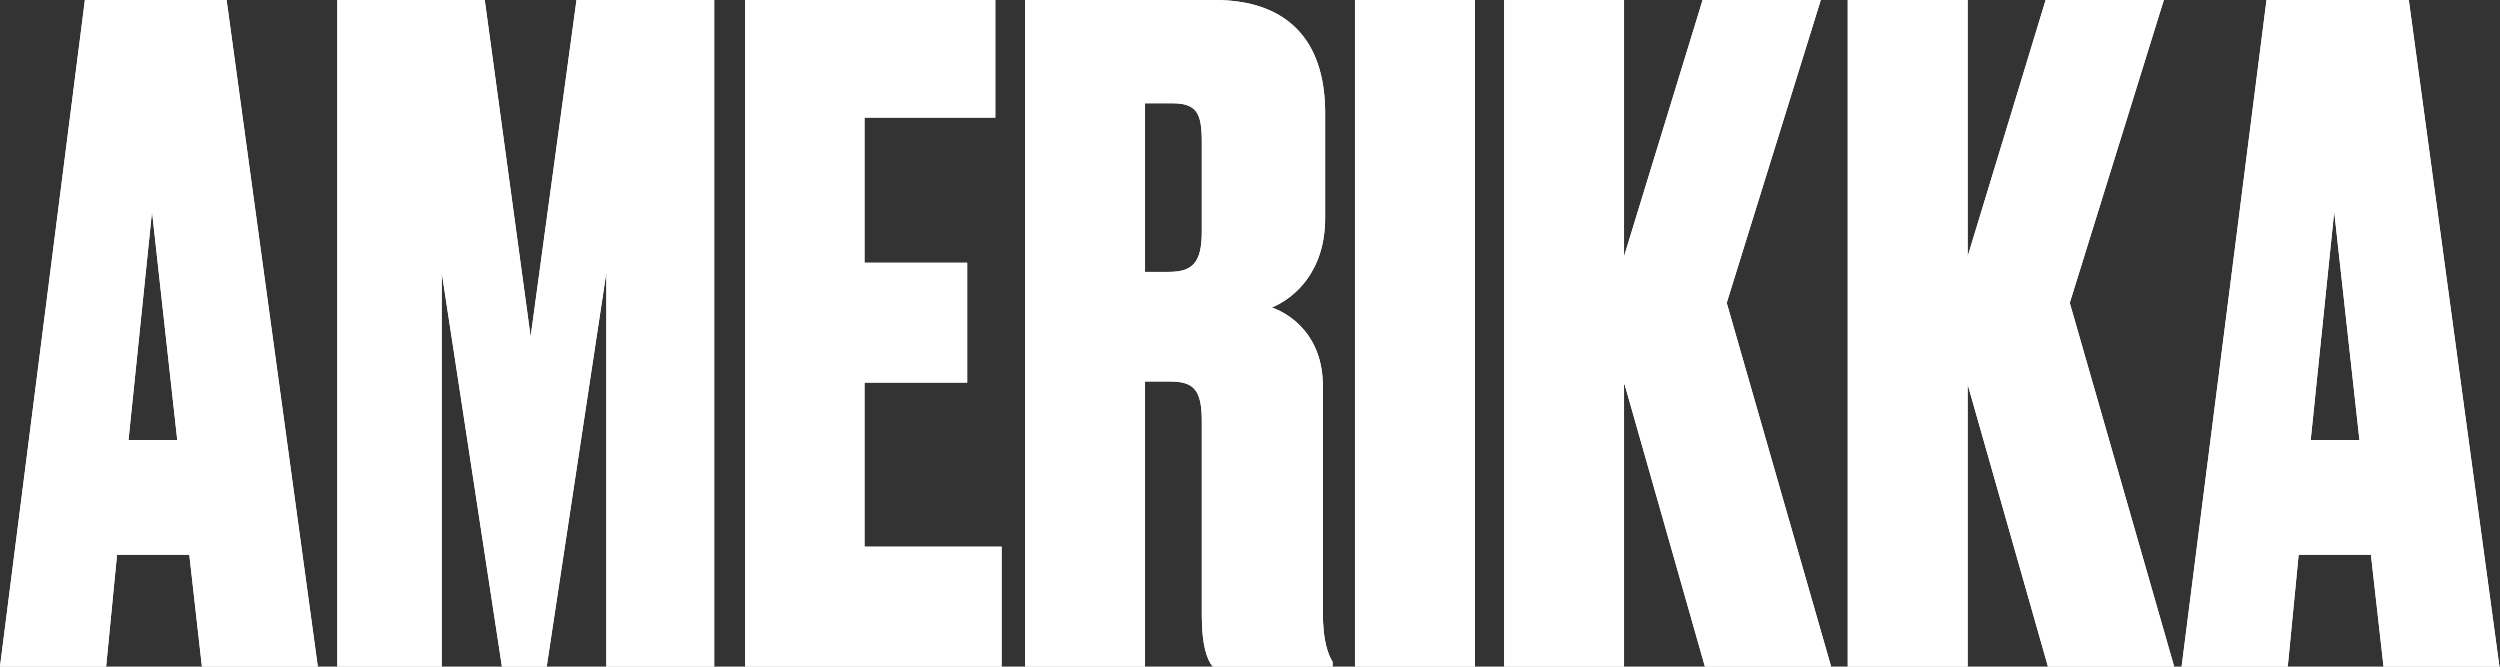 <?xml version="1.0" encoding="utf-8"?>
<!-- Generator: Adobe Illustrator 25.0.0, SVG Export Plug-In . SVG Version: 6.00 Build 0)  -->
<svg version="1.1" id="amerikka-logo" xmlns="http://www.w3.org/2000/svg" xmlns:xlink="http://www.w3.org/1999/xlink" x="0px"
	 y="0px" viewBox="0 0 435.8 116.2" style="enable-background:new 0 0 435.8 116.2;" xml:space="preserve">
<rect x="0" y="0" width="435.8" height="116.2" fill="#333333" stroke="none"/>
<style type="text/css">
	.Drop_x0020_Shadow{fill:none;}
	.Round_x0020_Corners_x0020_2_x0020_pt{fill:#FFFFFF;stroke:#000000;stroke-miterlimit:10;}
	.Live_x0020_Reflect_x0020_X{fill:none;}
	.Bevel_x0020_Soft{fill:url(#SVGID_1_);}
	.Dusk{fill:#FFFFFF;}
	.Foliage_GS{fill:#FFDD00;}
	.Pompadour_GS{fill-rule:evenodd;clip-rule:evenodd;fill:#44ADE2;}
	.st0{fill:#FFFFFF;}
</style>
<linearGradient id="SVGID_1_" gradientUnits="userSpaceOnUse" x1="0" y1="0" x2="0.707" y2="0.707">
	<stop  offset="0" style="stop-color:#DEDFE3"/>
	<stop  offset="0.174" style="stop-color:#D8D9DD"/>
	<stop  offset="0.352" style="stop-color:#C9CACD"/>
	<stop  offset="0.532" style="stop-color:#B4B5B8"/>
	<stop  offset="0.714" style="stop-color:#989A9C"/>
	<stop  offset="0.895" style="stop-color:#797C7E"/>
	<stop  offset="1" style="stop-color:#656B6C"/>
</linearGradient>
<g id="amerikka-logo">
	<g>
		<g>
			<path class="st0" d="M406.9,36.9l4.4,39.8h-8.5L406.9,36.9z M415.5,116.2h20.2L419.9,0h-24.8l-14.8,116.2h18.5l1.9-19.5h12.6
				L415.5,116.2z M343,67l14,49.2h22l-18.2-63.4L377.2,0h-20.6L343,44.7V0h-20.9v116.2H343V67z M283.2,67l14,49.2h22l-18.2-63.4
				L317.4,0h-20.6l-13.7,44.7V0h-20.9v116.2h20.9V67z M257.1,0h-20.9v116.2h20.9V0z M199.6,66.5h4.4c4.2,0,5.5,1.6,5.5,6.9v33.9
				c0,5.2,0.9,7.7,1.9,8.9h20.9v-0.8c-0.8-1.4-1.7-3.6-1.7-8.6V67.3c0-8.7-5.5-12.5-8.9-13.7c3.9-1.6,9.3-6.2,9.3-15.6V19.4
				C230.9,7,224.4,0,211.7,0h-33v116.2h20.9V66.5z M199.6,18h4.7c4.2,0,5.2,1.6,5.2,6.6v15.8c0,5.5-1.7,7-5.8,7h-4.1V18z M129.9,0
				v116.2h44.7V95.3h-23.9V66.7h17.9V45.8h-17.9V20.5h22.8V0H129.9z M58.8,116.2H77V47.5l10.5,68.7h7.8l10.4-68.7v68.7h18.8V0h-24
				l-8,58.7L84.5,0H58.8V116.2z M26.5,36.9l4.4,39.8h-8.5L26.5,36.9z M35.2,116.2h20.2L39.5,0H14.8L0,116.2h18.5l1.9-19.5H33
				L35.2,116.2"/>
		</g>
	</g>
	<g>
		<g>
			<path class="st0" d="M406.9,36.9l4.4,39.8h-8.5L406.9,36.9z M415.5,116.2h20.2L419.9,0h-24.8l-14.8,116.2h18.5l1.9-19.5h12.6
				L415.5,116.2z M343,67l14,49.2h22l-18.2-63.4L377.2,0h-20.6L343,44.7V0h-20.9v116.2H343V67z M283.2,67l14,49.2h22l-18.2-63.4
				L317.4,0h-20.6l-13.7,44.7V0h-20.9v116.2h20.9V67z M257.1,0h-20.9v116.2h20.9V0z M199.6,66.5h4.4c4.2,0,5.5,1.6,5.5,6.9v33.9
				c0,5.2,0.9,7.7,1.9,8.9h20.9v-0.8c-0.8-1.4-1.7-3.6-1.7-8.6V67.3c0-8.7-5.5-12.5-8.9-13.7c3.9-1.6,9.3-6.2,9.3-15.6V19.4
				C230.9,7,224.4,0,211.7,0h-33v116.2h20.9V66.5z M199.6,18h4.7c4.2,0,5.2,1.6,5.2,6.6v15.8c0,5.5-1.7,7-5.8,7h-4.1V18z M129.9,0
				v116.2h44.7V95.3h-23.9V66.7h17.9V45.8h-17.9V20.5h22.8V0H129.9z M58.8,116.2H77V47.5l10.5,68.7h7.8l10.4-68.7v68.7h18.8V0h-24
				l-8,58.7L84.5,0H58.8V116.2z M26.5,36.9l4.4,39.8h-8.5L26.5,36.9z M35.2,116.2h20.2L39.5,0H14.8L0,116.2h18.5l1.9-19.5H33
				L35.2,116.2"/>
		</g>
	</g>
</g>
</svg>
